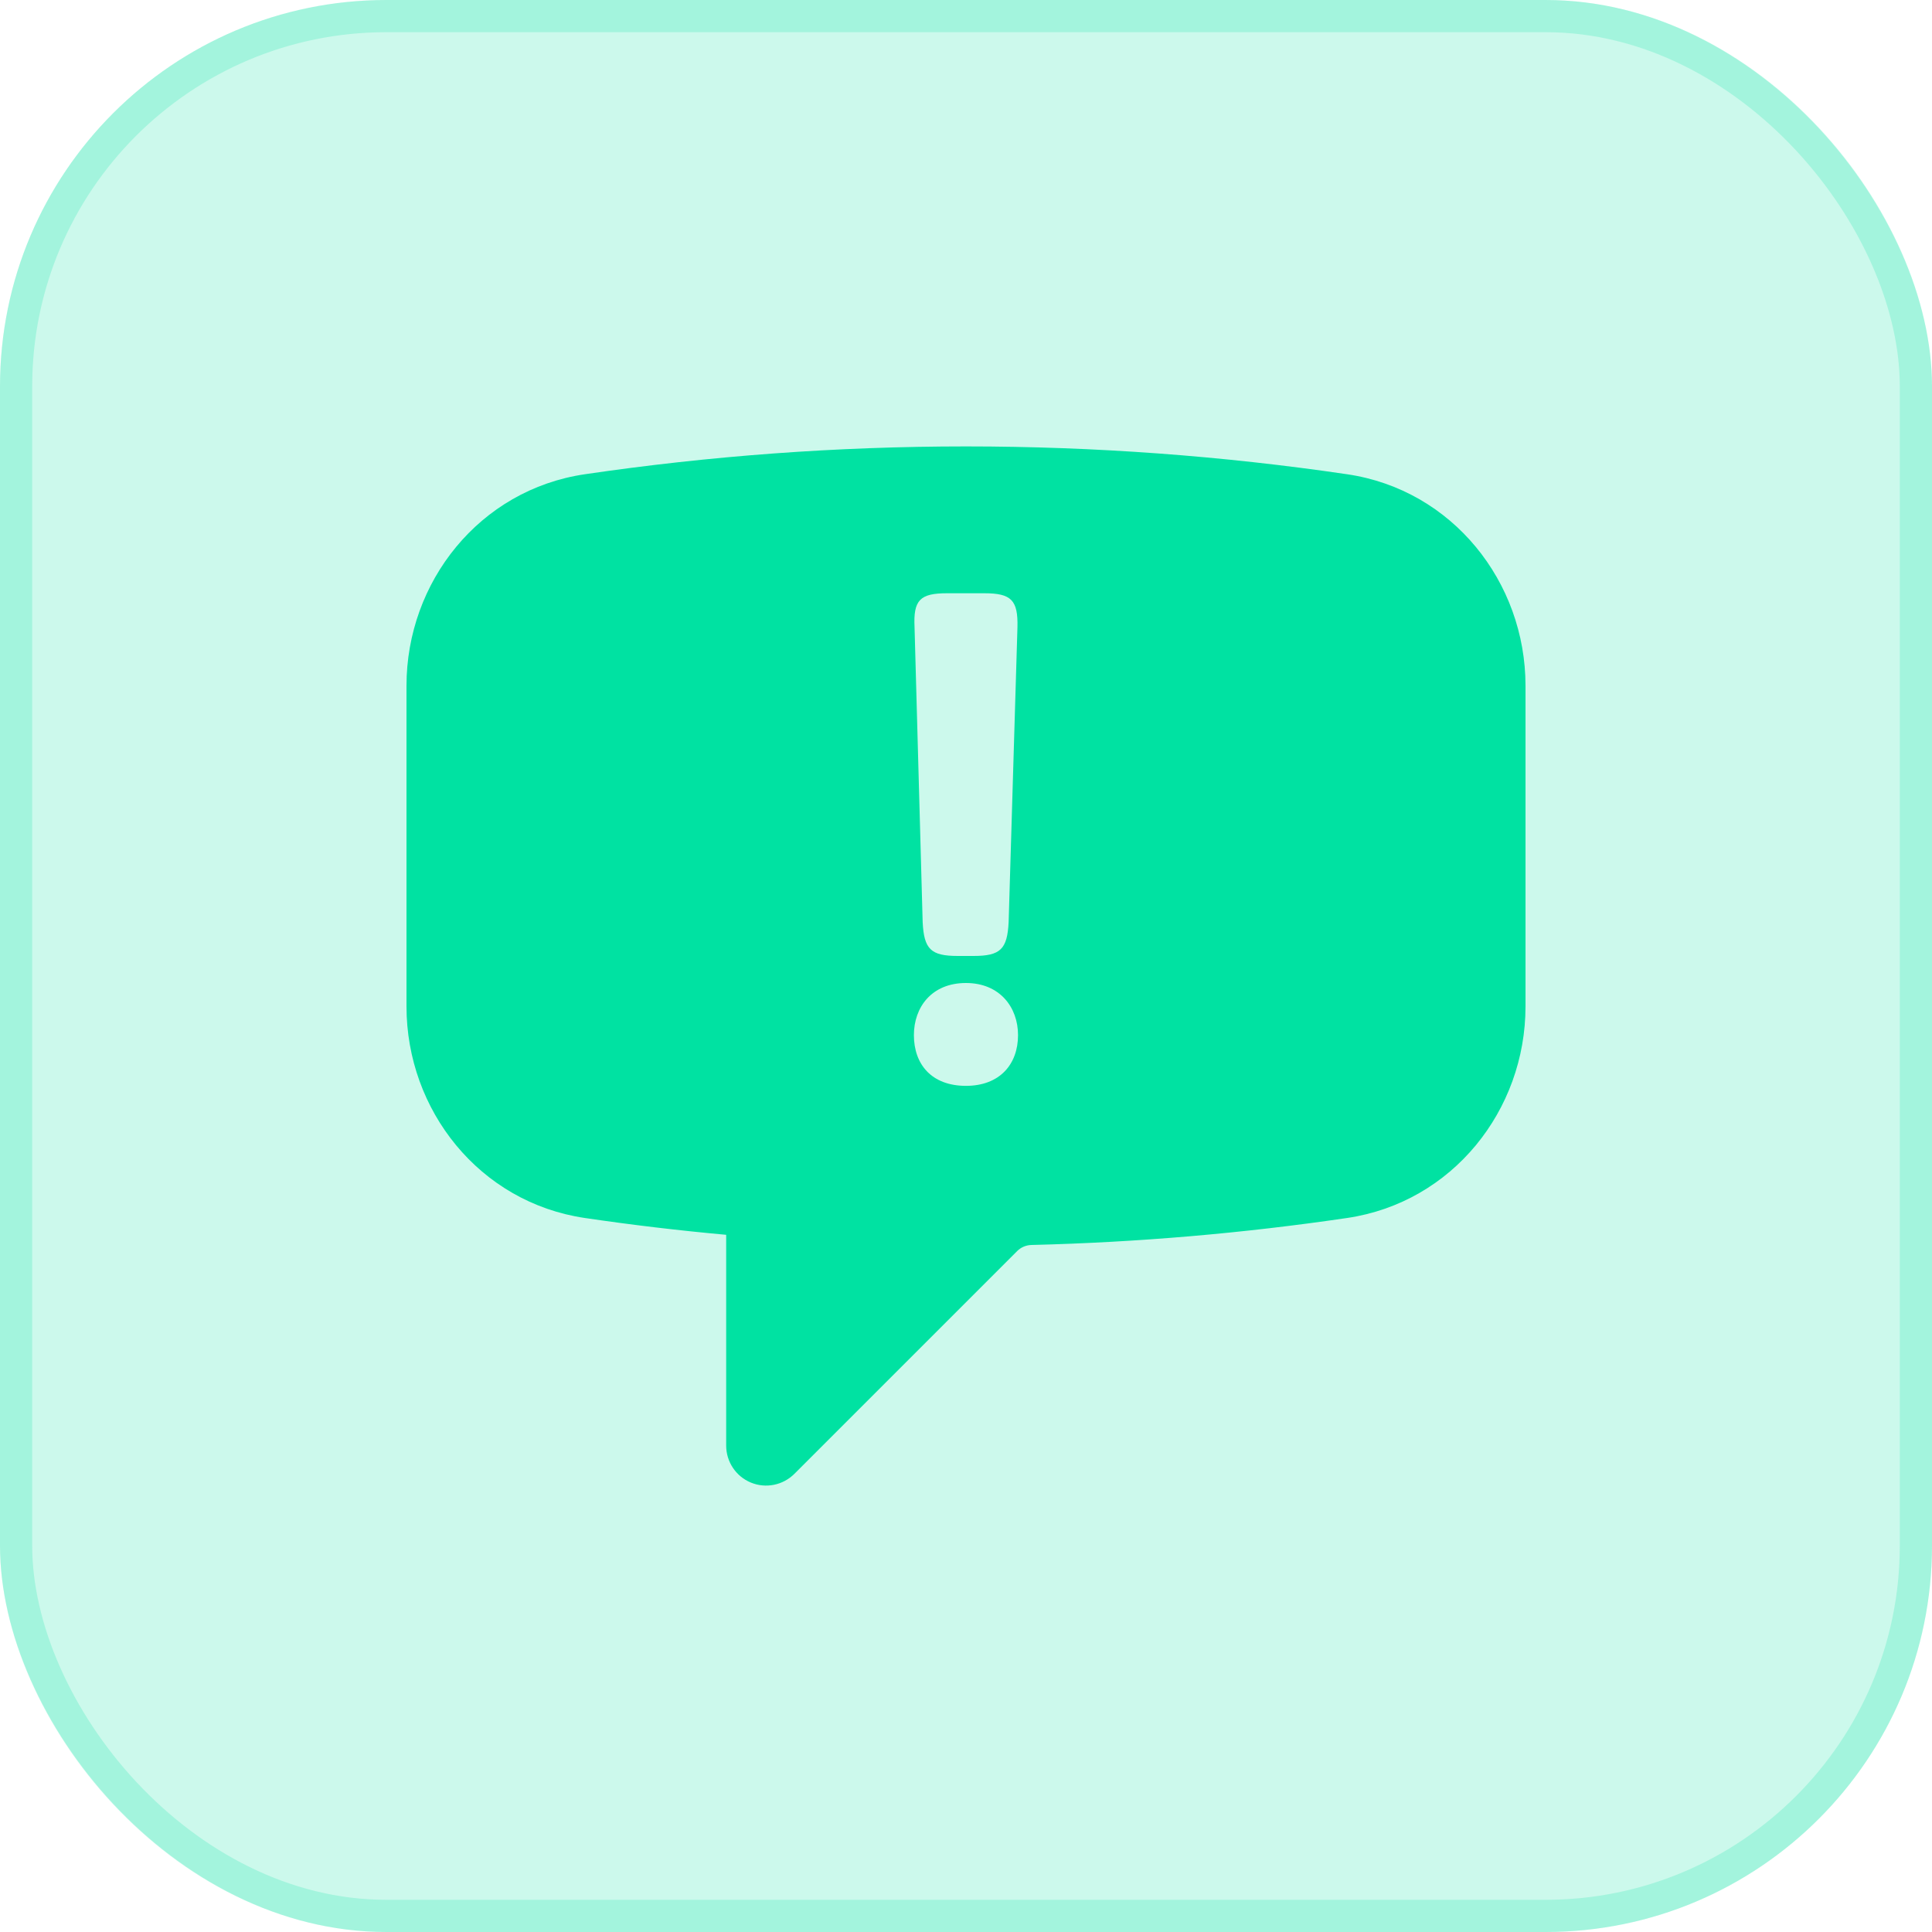 <svg width="30" height="30" viewBox="0 0 30 30" fill="none" xmlns="http://www.w3.org/2000/svg">
<rect width="30" height="30" rx="6" fill="#00E2A2" fill-opacity="0.2"/>
<rect x="0.25" y="0.25" width="29.5" height="29.5" rx="5.75" stroke="#00E2A2" stroke-opacity="0.2" stroke-width="0.5"/>
<path fill-rule="evenodd" clip-rule="evenodd" d="M14.999 6.932C17.009 6.932 18.985 7.08 20.917 7.364C22.554 7.604 23.688 9.038 23.688 10.648V15.628C23.688 17.239 22.554 18.672 20.917 18.913C19.312 19.149 17.677 19.291 16.017 19.332C15.932 19.334 15.854 19.368 15.797 19.424L12.336 22.885C12.158 23.063 11.891 23.117 11.659 23.021C11.427 22.925 11.276 22.698 11.276 22.447V19.174C10.539 19.107 9.807 19.02 9.082 18.913C7.445 18.672 6.312 17.239 6.312 15.628V10.648C6.312 9.038 7.445 7.604 9.082 7.364C11.014 7.08 12.989 6.932 14.999 6.932ZM14.999 15.264C14.464 15.264 14.191 15.643 14.191 16.073C14.191 16.525 14.464 16.861 14.999 16.861C15.525 16.861 15.808 16.525 15.808 16.073C15.808 15.642 15.525 15.264 14.999 15.264ZM14.705 9.212C14.285 9.212 14.181 9.318 14.201 9.738L14.327 14.319C14.348 14.739 14.453 14.844 14.873 14.844H15.116C15.535 14.844 15.641 14.739 15.662 14.319L15.799 9.738C15.809 9.318 15.703 9.212 15.283 9.212H14.705Z" fill="#00E2A2"/>
</svg>
